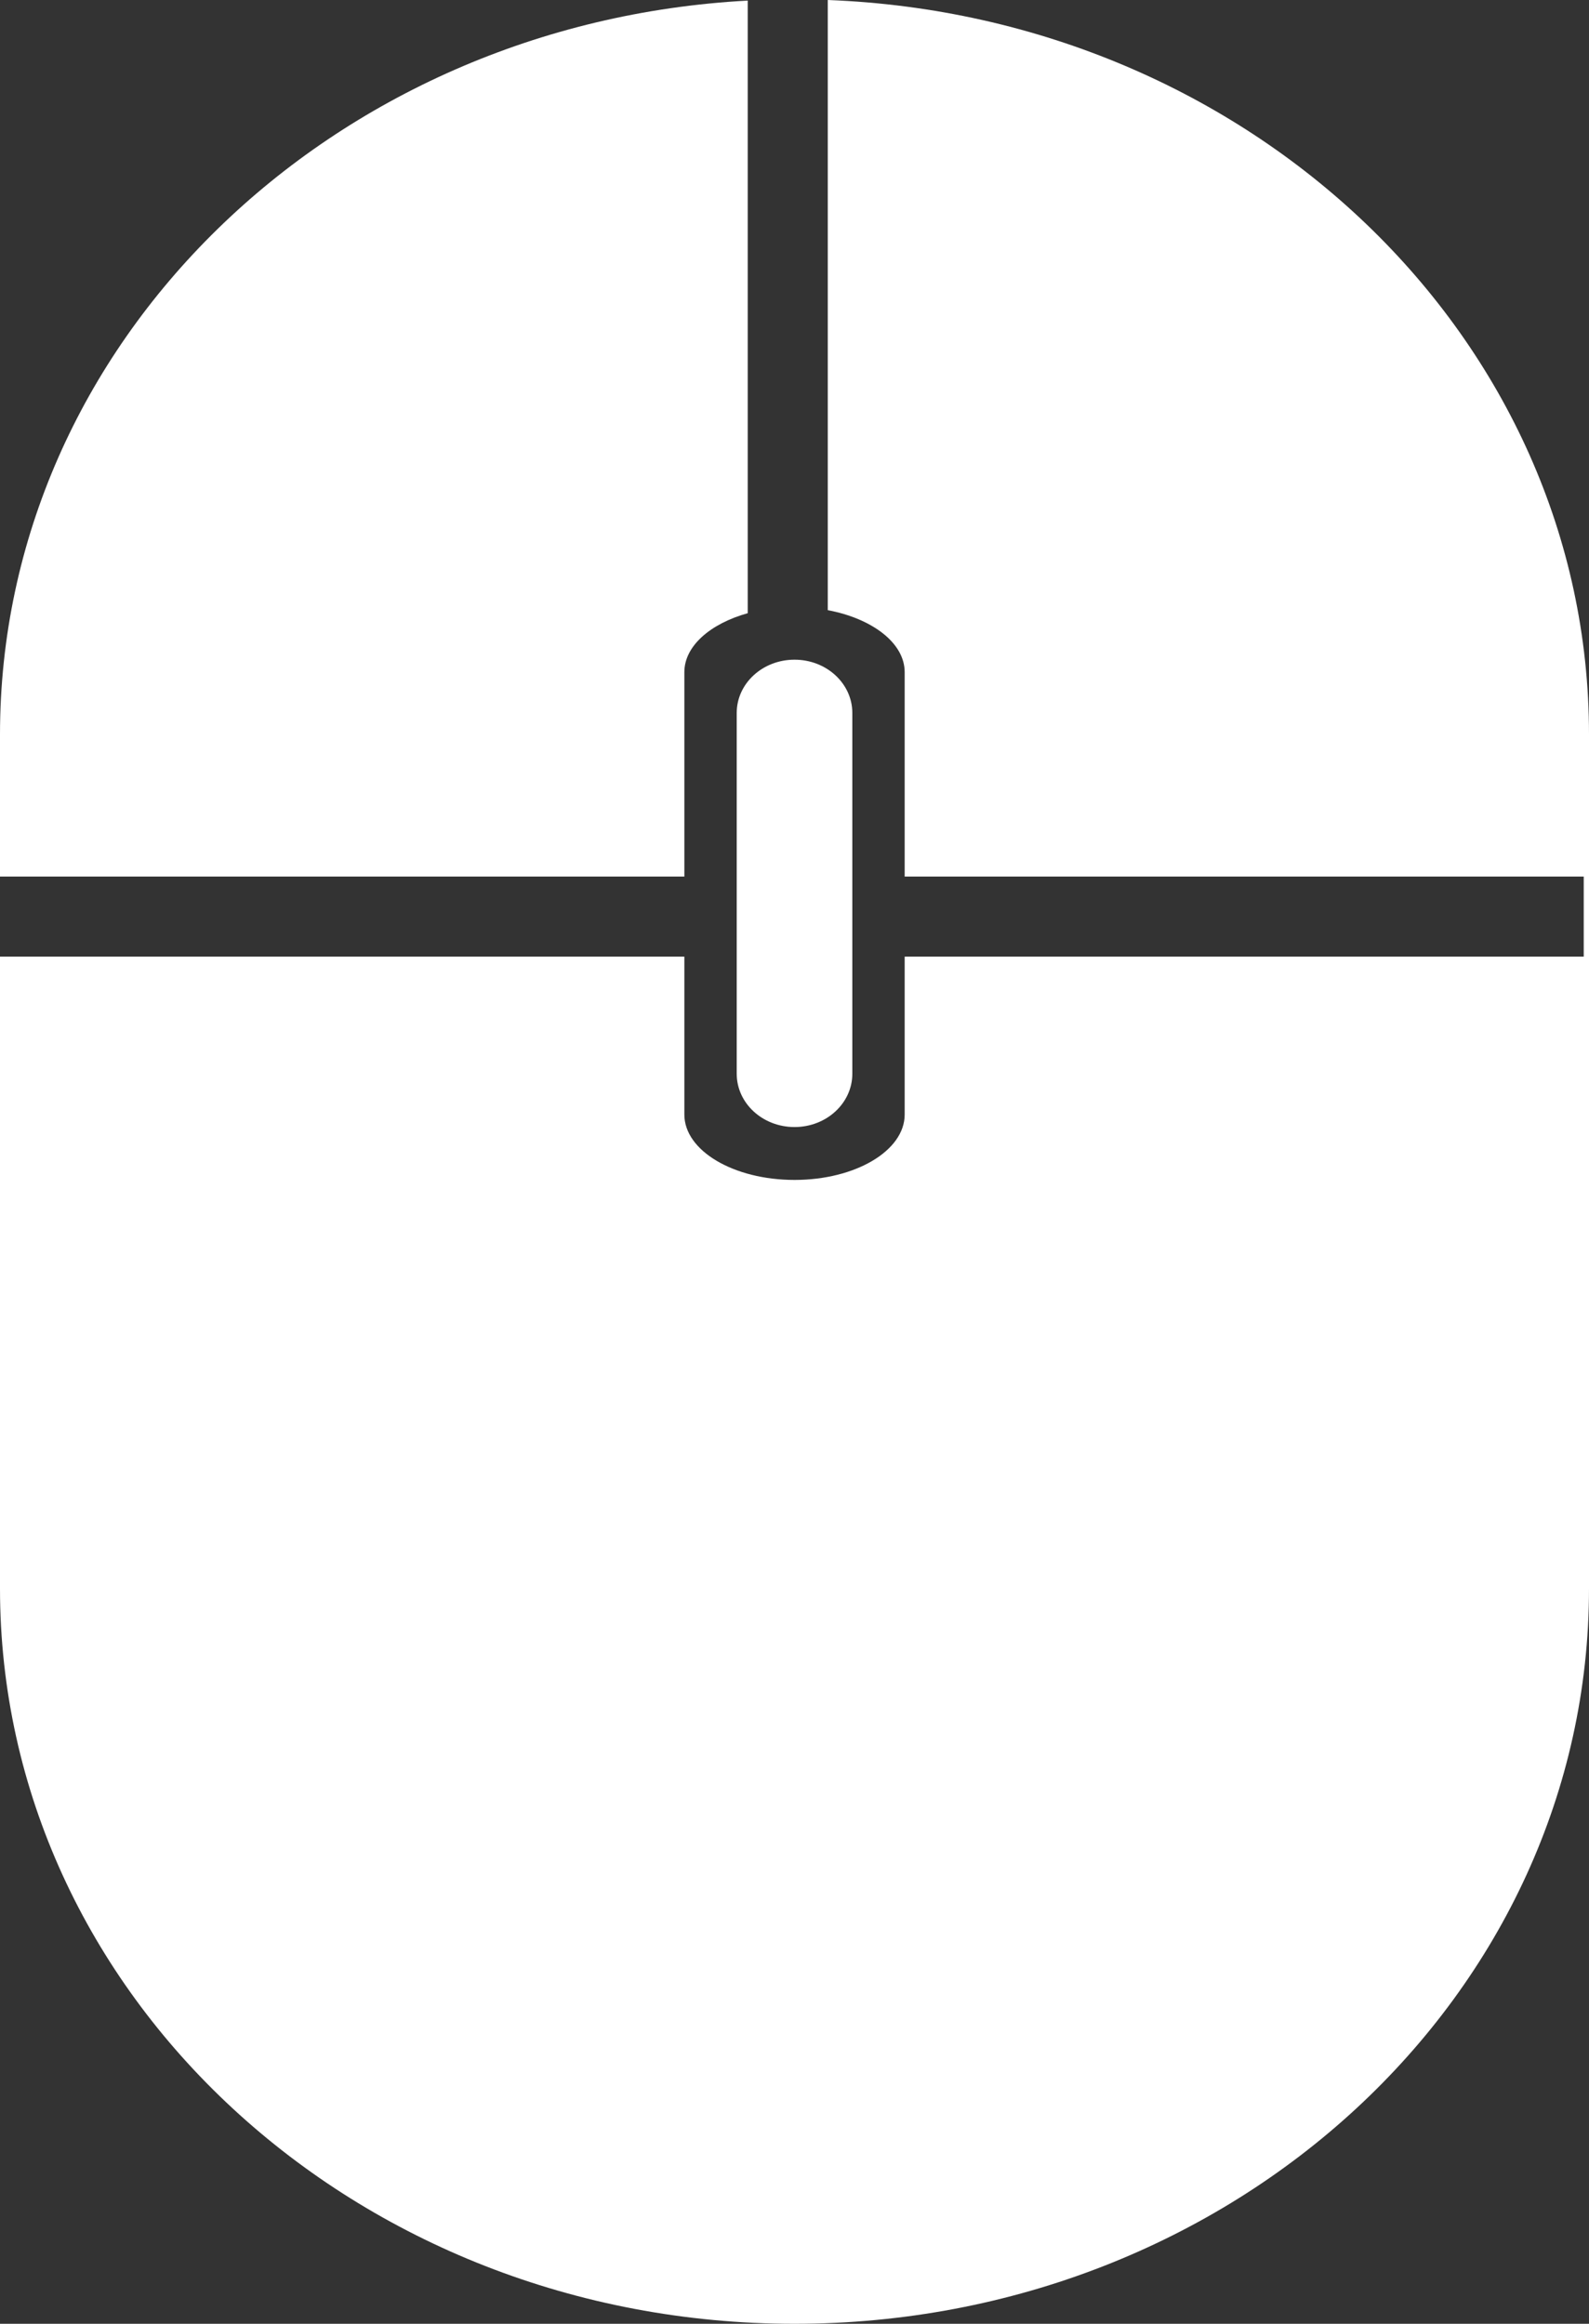 <?xml version="1.0" encoding="iso-8859-1"?>
<!-- Generator: Adobe Illustrator 16.0.0, SVG Export Plug-In . SVG Version: 6.00 Build 0)  -->
<!DOCTYPE svg PUBLIC "-//W3C//DTD SVG 1.1//EN" "http://www.w3.org/Graphics/SVG/1.1/DTD/svg11.dtd">
<svg version="1.1" id="Layer_1" xmlns="http://www.w3.org/2000/svg" xmlns:xlink="http://www.w3.org/1999/xlink" x="0px" y="0px"
	 width="333.258px" height="487.314px" viewBox="0 0 333.258 487.314" style="enable-background:new 0 0 333.258 487.314;"
	 xml:space="preserve">
<rect x="0" y="0" width="333.258" height="487.314" fill="#333333" stroke="none"/>
<g id="change1">
	<g>
		<path style="fill:#FFFFFF;" d="M143.529,183.821v-42.866c0-5.486,5.453-10.172,13.291-12.366V0.124
			C69.364,4.818,0,71.913,0,154.031v29.79H143.529L143.529,183.821z"/>
		<path style="fill:#FFFFFF;" d="M173.607,0v127.954c9.33,1.765,16.129,6.88,16.129,13.001v42.866h142.416v16.789H189.736v33.123
			c0,7.573-10.329,13.704-23.099,13.704c-12.779,0-23.108-6.13-23.108-13.704V200.61H0v132.508
			c0,85.17,74.603,154.196,166.621,154.196c92.042,0,166.637-69.026,166.637-154.196V154.031C333.258,71.03,262.4,3.391,173.607,0z"
			/>
	</g>
	<path style="fill:#FFFFFF;" d="M154.51,149.511c0-6.179,5.42-11.17,12.127-11.17l0,0c6.699,0,12.119,4.991,12.119,11.17v75.659
		c0,6.179-5.42,11.178-12.119,11.178l0,0c-6.708,0-12.127-4.999-12.127-11.178V149.511z"/>
</g>
</svg>
